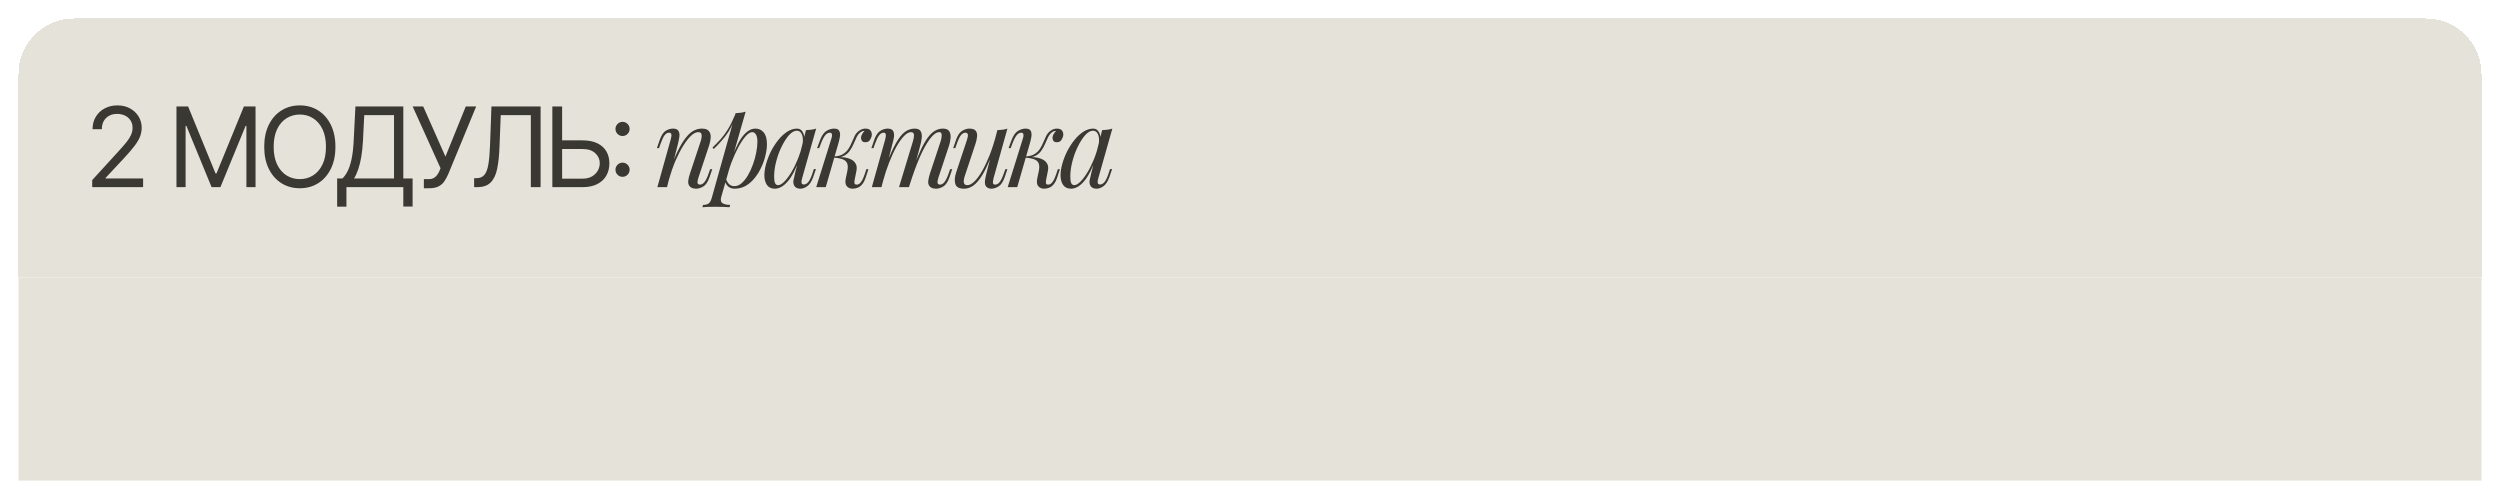 <?xml version="1.0" encoding="UTF-8"?> <svg xmlns="http://www.w3.org/2000/svg" width="541" height="108" viewBox="0 0 541 108" fill="none"><g filter="url(#filter0_d_808_292)"><rect x="4" y="63" width="533" height="44" fill="#E5E2D9"></rect></g><g filter="url(#filter1_d_808_292)"><path d="M4 19C4 12.373 9.373 7 16 7H525C531.627 7 537 12.373 537 19V63H4V19Z" fill="#E5E2D9" shape-rendering="crispEdges"></path><path d="M19.958 43.5V41.966L25.719 35.659C26.395 34.92 26.952 34.278 27.39 33.733C27.827 33.182 28.151 32.665 28.361 32.182C28.577 31.693 28.685 31.182 28.685 30.648C28.685 30.034 28.538 29.503 28.242 29.054C27.952 28.605 27.555 28.259 27.049 28.014C26.543 27.77 25.975 27.648 25.344 27.648C24.674 27.648 24.089 27.787 23.589 28.065C23.094 28.338 22.711 28.722 22.438 29.216C22.171 29.71 22.038 30.29 22.038 30.954H20.026C20.026 29.932 20.262 29.034 20.733 28.261C21.205 27.489 21.847 26.886 22.66 26.454C23.478 26.023 24.395 25.807 25.413 25.807C26.435 25.807 27.341 26.023 28.131 26.454C28.921 26.886 29.54 27.469 29.989 28.202C30.438 28.935 30.663 29.75 30.663 30.648C30.663 31.29 30.546 31.918 30.313 32.531C30.086 33.139 29.688 33.818 29.12 34.568C28.557 35.312 27.776 36.222 26.776 37.295L22.856 41.489V41.625H30.969V43.5H19.958ZM38.186 26.046H40.709L46.641 40.534H46.845L52.777 26.046H55.3V43.5H53.322V30.239H53.152L47.697 43.5H45.788L40.334 30.239H40.163V43.5H38.186V26.046ZM72.585 34.773C72.585 36.614 72.252 38.205 71.588 39.545C70.923 40.886 70.011 41.92 68.852 42.648C67.693 43.375 66.369 43.739 64.88 43.739C63.392 43.739 62.068 43.375 60.909 42.648C59.75 41.92 58.838 40.886 58.173 39.545C57.508 38.205 57.176 36.614 57.176 34.773C57.176 32.932 57.508 31.341 58.173 30C58.838 28.659 59.75 27.625 60.909 26.898C62.068 26.171 63.392 25.807 64.88 25.807C66.369 25.807 67.693 26.171 68.852 26.898C70.011 27.625 70.923 28.659 71.588 30C72.252 31.341 72.585 32.932 72.585 34.773ZM70.539 34.773C70.539 33.261 70.287 31.986 69.781 30.946C69.281 29.906 68.602 29.119 67.744 28.585C66.892 28.051 65.937 27.784 64.88 27.784C63.823 27.784 62.866 28.051 62.008 28.585C61.156 29.119 60.477 29.906 59.971 30.946C59.471 31.986 59.221 33.261 59.221 34.773C59.221 36.284 59.471 37.56 59.971 38.599C60.477 39.639 61.156 40.426 62.008 40.96C62.866 41.494 63.823 41.761 64.88 41.761C65.937 41.761 66.892 41.494 67.744 40.96C68.602 40.426 69.281 39.639 69.781 38.599C70.287 37.56 70.539 36.284 70.539 34.773ZM72.959 47.727V41.625H74.084C74.47 41.273 74.834 40.776 75.175 40.133C75.521 39.486 75.814 38.622 76.052 37.543C76.297 36.457 76.459 35.08 76.538 33.409L76.913 26.046H87.277V41.625H89.288V47.693H87.277V43.5H74.97V47.727H72.959ZM76.606 41.625H85.266V27.921H78.822L78.55 33.409C78.481 34.682 78.362 35.835 78.192 36.869C78.021 37.898 77.802 38.81 77.535 39.605C77.268 40.395 76.959 41.068 76.606 41.625ZM91.723 43.739V41.761H92.814C93.234 41.761 93.586 41.679 93.87 41.514C94.16 41.349 94.399 41.136 94.586 40.875C94.779 40.614 94.939 40.341 95.064 40.057L95.336 39.409L89.302 26.046H91.586L96.393 36.886L100.791 26.046H103.041L97.007 40.67C96.768 41.216 96.495 41.722 96.189 42.188C95.888 42.653 95.475 43.028 94.953 43.312C94.436 43.597 93.734 43.739 92.848 43.739H91.723ZM102.599 43.5V41.557H103.11C103.837 41.557 104.403 41.324 104.806 40.858C105.21 40.392 105.499 39.639 105.675 38.599C105.857 37.56 105.979 36.182 106.042 34.466L106.349 26.046H116.985V43.5H114.872V27.921H108.36L108.087 34.875C108.019 36.705 107.852 38.261 107.585 39.545C107.318 40.83 106.849 41.81 106.178 42.486C105.508 43.162 104.531 43.5 103.247 43.5H102.599ZM121.096 33.375H126.074C127.324 33.375 128.378 33.58 129.236 33.989C130.099 34.398 130.753 34.974 131.196 35.719C131.645 36.463 131.869 37.341 131.869 38.352C131.869 39.364 131.645 40.256 131.196 41.028C130.753 41.801 130.099 42.406 129.236 42.844C128.378 43.281 127.324 43.5 126.074 43.5H119.528V26.046H121.642V41.659H126.074C126.869 41.659 127.542 41.5 128.094 41.182C128.65 40.858 129.071 40.443 129.355 39.938C129.645 39.426 129.79 38.886 129.79 38.318C129.79 37.483 129.469 36.764 128.826 36.162C128.184 35.554 127.267 35.25 126.074 35.25H121.096V33.375ZM134.721 41.267C134.301 41.267 133.94 41.117 133.639 40.815C133.338 40.514 133.187 40.153 133.187 39.733C133.187 39.312 133.338 38.952 133.639 38.651C133.94 38.349 134.301 38.199 134.721 38.199C135.141 38.199 135.502 38.349 135.803 38.651C136.105 38.952 136.255 39.312 136.255 39.733C136.255 40.011 136.184 40.267 136.042 40.5C135.906 40.733 135.721 40.92 135.488 41.062C135.261 41.199 135.005 41.267 134.721 41.267ZM134.721 32.438C134.301 32.438 133.94 32.287 133.639 31.986C133.338 31.685 133.187 31.324 133.187 30.903C133.187 30.483 133.338 30.122 133.639 29.821C133.94 29.52 134.301 29.369 134.721 29.369C135.141 29.369 135.502 29.52 135.803 29.821C136.105 30.122 136.255 30.483 136.255 30.903C136.255 31.182 136.184 31.438 136.042 31.671C135.906 31.903 135.721 32.091 135.488 32.233C135.261 32.369 135.005 32.438 134.721 32.438ZM144.342 43.5H142.254L145.134 33.204C145.198 33.012 145.246 32.804 145.278 32.58C145.326 32.34 145.318 32.14 145.254 31.98C145.19 31.804 145.03 31.716 144.774 31.716C144.422 31.716 144.11 31.892 143.838 32.244C143.566 32.58 143.262 33.22 142.926 34.164L142.614 35.052H142.158L142.758 33.3C143.11 32.292 143.542 31.628 144.054 31.308C144.582 30.988 145.102 30.828 145.614 30.828C146.254 30.828 146.662 31.004 146.838 31.356C147.03 31.708 147.086 32.14 147.006 32.652C146.926 33.164 146.822 33.676 146.694 34.188L144.342 43.5ZM145.446 38.508C146.006 37.068 146.55 35.86 147.078 34.884C147.606 33.908 148.126 33.124 148.638 32.532C149.15 31.924 149.67 31.492 150.198 31.236C150.742 30.964 151.302 30.828 151.878 30.828C152.63 30.828 153.142 31.012 153.414 31.38C153.702 31.732 153.83 32.188 153.798 32.748C153.766 33.292 153.654 33.86 153.462 34.452L151.134 41.46C150.99 41.892 150.926 42.252 150.942 42.54C150.974 42.812 151.166 42.948 151.518 42.948C151.822 42.948 152.118 42.78 152.406 42.444C152.71 42.108 153.03 41.46 153.366 40.5L153.678 39.612H154.134L153.534 41.364C153.182 42.372 152.734 43.036 152.19 43.356C151.646 43.676 151.126 43.836 150.63 43.836C149.91 43.836 149.406 43.604 149.118 43.14C148.942 42.852 148.886 42.476 148.95 42.012C149.014 41.548 149.142 41.036 149.334 40.476L151.614 33.612C151.694 33.388 151.758 33.124 151.806 32.82C151.87 32.5 151.862 32.22 151.782 31.98C151.702 31.724 151.47 31.596 151.086 31.596C150.606 31.596 150.086 31.86 149.526 32.388C148.982 32.9 148.422 33.62 147.846 34.548C147.27 35.476 146.71 36.564 146.166 37.812C145.638 39.06 145.166 40.412 144.75 41.868L145.446 38.508ZM162.775 31.596C162.359 31.596 161.887 31.892 161.359 32.484C160.847 33.06 160.319 33.852 159.775 34.86C159.247 35.852 158.743 36.972 158.263 38.22C157.799 39.468 157.407 40.764 157.087 42.108L157.519 39.516C158.559 36.38 159.543 34.148 160.471 32.82C161.415 31.492 162.415 30.828 163.471 30.828C164.223 30.828 164.823 31.108 165.271 31.668C165.735 32.228 165.967 33.076 165.967 34.212C165.967 34.932 165.863 35.724 165.655 36.588C165.463 37.452 165.167 38.308 164.767 39.156C164.383 40.004 163.903 40.788 163.327 41.508C162.767 42.212 162.119 42.78 161.383 43.212C160.647 43.628 159.831 43.836 158.935 43.836C158.455 43.836 158.023 43.692 157.639 43.404C157.271 43.116 157.023 42.7 156.895 42.156L157.087 41.676C157.311 42.268 157.567 42.684 157.855 42.924C158.159 43.164 158.511 43.284 158.911 43.284C159.455 43.284 159.975 43.076 160.471 42.66C160.967 42.228 161.423 41.66 161.839 40.956C162.255 40.252 162.615 39.476 162.919 38.628C163.239 37.764 163.479 36.908 163.639 36.06C163.815 35.196 163.903 34.404 163.903 33.684C163.903 32.98 163.799 32.46 163.591 32.124C163.399 31.772 163.127 31.596 162.775 31.596ZM159.175 27.492C159.559 27.476 159.935 27.444 160.303 27.396C160.687 27.348 161.039 27.268 161.359 27.156L156.079 45.612C155.887 46.284 155.983 46.74 156.367 46.98C156.751 47.22 157.303 47.34 158.023 47.34L157.879 47.844C157.559 47.828 157.103 47.804 156.511 47.772C155.935 47.756 155.319 47.748 154.663 47.748C154.167 47.748 153.663 47.756 153.151 47.772C152.639 47.804 152.255 47.828 151.999 47.844L152.143 47.34C152.719 47.34 153.135 47.228 153.391 47.004C153.647 46.796 153.855 46.412 154.015 45.852L159.175 27.492ZM154.183 34.932C154.807 34.324 155.391 33.724 155.935 33.132C156.479 32.524 157.007 31.804 157.519 30.972C158.031 30.14 158.551 29.092 159.079 27.828L159.151 28.212C158.607 29.844 157.935 31.188 157.135 32.244C156.335 33.3 155.439 34.3 154.447 35.244L154.183 34.932ZM168.362 43.068C168.746 43.068 169.186 42.828 169.682 42.348C170.178 41.852 170.682 41.188 171.194 40.356C171.706 39.524 172.178 38.58 172.61 37.524C173.042 36.468 173.386 35.372 173.642 34.236L173.234 36.828C172.322 39.388 171.402 41.196 170.474 42.252C169.562 43.308 168.626 43.836 167.666 43.836C166.914 43.836 166.346 43.564 165.962 43.02C165.594 42.476 165.41 41.78 165.41 40.932C165.41 40.164 165.538 39.332 165.794 38.436C166.05 37.524 166.402 36.62 166.85 35.724C167.314 34.828 167.842 34.012 168.434 33.276C169.026 32.54 169.666 31.948 170.354 31.5C171.058 31.052 171.77 30.828 172.49 30.828C173.05 30.828 173.474 31.108 173.762 31.668C174.066 32.212 174.13 32.98 173.954 33.972L173.69 34.116C173.802 33.268 173.746 32.588 173.522 32.076C173.298 31.548 172.93 31.284 172.418 31.284C171.89 31.284 171.338 31.596 170.762 32.22C170.202 32.844 169.674 33.66 169.178 34.668C168.682 35.66 168.282 36.74 167.978 37.908C167.674 39.06 167.522 40.164 167.522 41.22C167.522 41.908 167.594 42.388 167.738 42.66C167.898 42.932 168.106 43.068 168.362 43.068ZM174.41 31.164C174.794 31.148 175.178 31.116 175.562 31.068C175.946 31.02 176.298 30.94 176.618 30.828L173.618 41.436C173.586 41.58 173.538 41.772 173.474 42.012C173.426 42.236 173.426 42.444 173.474 42.636C173.538 42.828 173.706 42.924 173.978 42.924C174.298 42.924 174.61 42.748 174.914 42.396C175.218 42.044 175.522 41.404 175.826 40.476L176.114 39.588H176.57L175.97 41.34C175.618 42.3 175.186 42.956 174.674 43.308C174.162 43.66 173.674 43.836 173.21 43.836C172.586 43.836 172.146 43.628 171.89 43.212C171.682 42.844 171.626 42.42 171.722 41.94C171.818 41.444 171.93 40.948 172.058 40.452L174.41 31.164ZM184.933 41.964C184.869 42.316 184.869 42.572 184.933 42.732C184.997 42.876 185.157 42.948 185.413 42.948C185.733 42.948 186.029 42.772 186.301 42.42C186.589 42.052 186.885 41.412 187.189 40.5L187.477 39.612H187.933L187.357 41.364C187.149 42.004 186.893 42.508 186.589 42.876C186.301 43.228 185.973 43.476 185.605 43.62C185.253 43.764 184.885 43.836 184.501 43.836C183.989 43.836 183.573 43.66 183.253 43.308C182.933 42.94 182.861 42.356 183.037 41.556L183.373 39.972C183.565 39.044 183.461 38.364 183.061 37.932C182.677 37.484 181.813 37.212 180.469 37.116V37.02C181.077 36.972 181.693 36.972 182.317 37.02C182.957 37.068 183.525 37.204 184.021 37.428C184.517 37.636 184.893 37.956 185.149 38.388C185.405 38.804 185.461 39.356 185.317 40.044L184.933 41.964ZM187.045 31.332C186.853 31.332 186.685 31.364 186.541 31.428C186.413 31.492 186.285 31.572 186.157 31.668C185.853 31.908 185.589 32.252 185.365 32.7C185.157 33.148 184.941 33.628 184.717 34.14C184.509 34.636 184.245 35.116 183.925 35.58C183.621 36.028 183.213 36.396 182.701 36.684C182.205 36.972 181.557 37.108 180.757 37.092L180.517 37.116L180.565 36.852C181.349 36.804 181.981 36.628 182.461 36.324C182.941 36.02 183.325 35.644 183.613 35.196C183.901 34.748 184.141 34.284 184.333 33.804C184.541 33.308 184.749 32.844 184.957 32.412C185.181 31.98 185.461 31.636 185.797 31.38C186.085 31.156 186.341 31.012 186.565 30.948C186.805 30.868 187.029 30.828 187.237 30.828C187.797 30.828 188.181 30.972 188.389 31.26C188.597 31.532 188.685 31.86 188.653 32.244C188.637 32.532 188.517 32.86 188.293 33.228C188.085 33.596 187.741 33.78 187.261 33.78C186.909 33.78 186.661 33.676 186.517 33.468C186.373 33.244 186.309 33.004 186.325 32.748C186.341 32.524 186.421 32.284 186.565 32.028C186.709 31.756 186.885 31.524 187.093 31.332C187.077 31.332 187.069 31.332 187.069 31.332C187.069 31.332 187.061 31.332 187.045 31.332ZM178.693 43.5H176.629L179.845 33.204C179.909 33.044 179.965 32.852 180.013 32.628C180.061 32.388 180.061 32.18 180.013 32.004C179.965 31.812 179.813 31.716 179.557 31.716C179.205 31.716 178.877 31.9 178.573 32.268C178.269 32.636 177.949 33.268 177.613 34.164L177.277 35.052H176.821L177.469 33.3C177.853 32.292 178.325 31.628 178.885 31.308C179.445 30.988 179.973 30.828 180.469 30.828C181.109 30.828 181.501 31.012 181.645 31.38C181.805 31.732 181.837 32.172 181.741 32.7C181.645 33.212 181.525 33.708 181.381 34.188L178.693 43.5ZM190.754 43.5H188.666L191.546 33.204C191.594 33.06 191.634 32.876 191.666 32.652C191.714 32.412 191.714 32.196 191.666 32.004C191.618 31.812 191.466 31.716 191.21 31.716C190.858 31.716 190.538 31.9 190.25 32.268C189.962 32.636 189.658 33.268 189.338 34.164L189.026 35.052H188.57L189.17 33.3C189.522 32.292 189.97 31.628 190.514 31.308C191.058 30.988 191.578 30.828 192.074 30.828C192.714 30.828 193.122 31.012 193.298 31.38C193.474 31.748 193.522 32.196 193.442 32.724C193.362 33.236 193.25 33.724 193.106 34.188L190.754 43.5ZM197.546 33.612C197.706 33.116 197.786 32.66 197.786 32.244C197.786 31.812 197.562 31.596 197.114 31.596C196.666 31.596 196.17 31.876 195.626 32.436C195.098 32.98 194.554 33.748 193.994 34.74C193.45 35.716 192.922 36.86 192.41 38.172C191.898 39.468 191.442 40.86 191.042 42.348L191.834 38.508C192.57 36.588 193.258 35.068 193.898 33.948C194.538 32.828 195.178 32.028 195.818 31.548C196.474 31.068 197.17 30.828 197.906 30.828C198.594 30.828 199.042 31.028 199.25 31.428C199.458 31.812 199.53 32.284 199.466 32.844C199.402 33.404 199.298 33.94 199.154 34.452L196.706 43.5H194.546L197.546 33.612ZM203.546 33.612C203.706 33.116 203.786 32.66 203.786 32.244C203.786 31.812 203.61 31.596 203.258 31.596C202.634 31.596 201.954 32.092 201.218 33.084C200.482 34.06 199.738 35.412 198.986 37.14C198.25 38.852 197.538 40.812 196.85 43.02L197.402 39.948C198.026 38.284 198.602 36.876 199.13 35.724C199.658 34.556 200.178 33.612 200.69 32.892C201.202 32.172 201.73 31.652 202.274 31.332C202.818 30.996 203.41 30.828 204.05 30.828C204.722 30.828 205.178 31.02 205.418 31.404C205.658 31.788 205.754 32.26 205.706 32.82C205.674 33.364 205.57 33.908 205.394 34.452L203.066 41.46C202.906 41.956 202.85 42.332 202.898 42.588C202.946 42.828 203.13 42.948 203.45 42.948C203.754 42.948 204.05 42.78 204.338 42.444C204.642 42.108 204.962 41.46 205.298 40.5L205.61 39.612H206.066L205.466 41.364C205.114 42.372 204.666 43.036 204.122 43.356C203.578 43.676 203.058 43.836 202.562 43.836C202.162 43.836 201.842 43.772 201.602 43.644C201.378 43.532 201.202 43.38 201.074 43.188C200.882 42.884 200.818 42.508 200.882 42.06C200.946 41.596 201.074 41.068 201.266 40.476L203.546 33.612ZM215.104 35.196C214.528 36.796 213.976 38.148 213.448 39.252C212.92 40.356 212.392 41.244 211.864 41.916C211.352 42.588 210.824 43.076 210.28 43.38C209.752 43.684 209.2 43.836 208.624 43.836C207.568 43.836 206.936 43.492 206.728 42.804C206.52 42.1 206.592 41.236 206.944 40.212L209.272 33.204C209.432 32.724 209.488 32.356 209.44 32.1C209.392 31.844 209.208 31.716 208.888 31.716C208.584 31.716 208.28 31.884 207.976 32.22C207.688 32.556 207.376 33.204 207.04 34.164L206.728 35.052H206.272L206.872 33.3C207.224 32.292 207.672 31.628 208.216 31.308C208.76 30.988 209.28 30.828 209.776 30.828C210.48 30.828 210.944 30.996 211.168 31.332C211.408 31.652 211.496 32.068 211.432 32.58C211.384 33.092 211.264 33.628 211.072 34.188L208.792 41.052C208.344 42.396 208.52 43.068 209.32 43.068C209.8 43.068 210.312 42.804 210.856 42.276C211.416 41.732 211.976 40.972 212.536 39.996C213.096 39.02 213.64 37.868 214.168 36.54C214.696 35.196 215.168 33.724 215.584 32.124L215.104 35.196ZM215.032 41.46C214.92 41.892 214.864 42.252 214.864 42.54C214.88 42.812 215.048 42.948 215.368 42.948C215.72 42.948 216.04 42.764 216.328 42.396C216.632 42.012 216.936 41.38 217.24 40.5L217.552 39.612H218.008L217.408 41.364C217.056 42.372 216.608 43.036 216.064 43.356C215.52 43.676 215 43.836 214.504 43.836C214.248 43.836 214.008 43.78 213.784 43.668C213.56 43.556 213.392 43.396 213.28 43.188C213.152 42.916 213.104 42.572 213.136 42.156C213.184 41.74 213.296 41.18 213.472 40.476L215.824 31.164C216.224 31.148 216.608 31.116 216.976 31.068C217.36 31.02 217.704 30.94 218.008 30.828L215.032 41.46ZM226.369 41.964C226.305 42.316 226.305 42.572 226.369 42.732C226.433 42.876 226.593 42.948 226.849 42.948C227.169 42.948 227.465 42.772 227.737 42.42C228.025 42.052 228.321 41.412 228.625 40.5L228.913 39.612H229.369L228.793 41.364C228.585 42.004 228.329 42.508 228.025 42.876C227.737 43.228 227.409 43.476 227.041 43.62C226.689 43.764 226.321 43.836 225.937 43.836C225.425 43.836 225.009 43.66 224.689 43.308C224.369 42.94 224.297 42.356 224.473 41.556L224.809 39.972C225.001 39.044 224.897 38.364 224.497 37.932C224.113 37.484 223.249 37.212 221.905 37.116V37.02C222.513 36.972 223.129 36.972 223.753 37.02C224.393 37.068 224.961 37.204 225.457 37.428C225.953 37.636 226.329 37.956 226.585 38.388C226.841 38.804 226.897 39.356 226.753 40.044L226.369 41.964ZM228.481 31.332C228.289 31.332 228.121 31.364 227.977 31.428C227.849 31.492 227.721 31.572 227.593 31.668C227.289 31.908 227.025 32.252 226.801 32.7C226.593 33.148 226.377 33.628 226.153 34.14C225.945 34.636 225.681 35.116 225.361 35.58C225.057 36.028 224.649 36.396 224.137 36.684C223.641 36.972 222.993 37.108 222.193 37.092L221.953 37.116L222.001 36.852C222.785 36.804 223.417 36.628 223.897 36.324C224.377 36.02 224.761 35.644 225.049 35.196C225.337 34.748 225.577 34.284 225.769 33.804C225.977 33.308 226.185 32.844 226.393 32.412C226.617 31.98 226.897 31.636 227.233 31.38C227.521 31.156 227.777 31.012 228.001 30.948C228.241 30.868 228.465 30.828 228.673 30.828C229.233 30.828 229.617 30.972 229.825 31.26C230.033 31.532 230.121 31.86 230.089 32.244C230.073 32.532 229.953 32.86 229.729 33.228C229.521 33.596 229.177 33.78 228.697 33.78C228.345 33.78 228.097 33.676 227.953 33.468C227.809 33.244 227.745 33.004 227.761 32.748C227.777 32.524 227.857 32.284 228.001 32.028C228.145 31.756 228.321 31.524 228.529 31.332C228.513 31.332 228.505 31.332 228.505 31.332C228.505 31.332 228.497 31.332 228.481 31.332ZM220.129 43.5H218.065L221.281 33.204C221.345 33.044 221.401 32.852 221.449 32.628C221.497 32.388 221.497 32.18 221.449 32.004C221.401 31.812 221.249 31.716 220.993 31.716C220.641 31.716 220.313 31.9 220.009 32.268C219.705 32.636 219.385 33.268 219.049 34.164L218.713 35.052H218.257L218.905 33.3C219.289 32.292 219.761 31.628 220.321 31.308C220.881 30.988 221.409 30.828 221.905 30.828C222.545 30.828 222.937 31.012 223.081 31.38C223.241 31.732 223.273 32.172 223.177 32.7C223.081 33.212 222.961 33.708 222.817 34.188L220.129 43.5ZM232.454 43.068C232.838 43.068 233.278 42.828 233.774 42.348C234.27 41.852 234.774 41.188 235.286 40.356C235.798 39.524 236.27 38.58 236.702 37.524C237.134 36.468 237.478 35.372 237.734 34.236L237.326 36.828C236.414 39.388 235.494 41.196 234.566 42.252C233.654 43.308 232.718 43.836 231.758 43.836C231.006 43.836 230.438 43.564 230.054 43.02C229.686 42.476 229.502 41.78 229.502 40.932C229.502 40.164 229.63 39.332 229.886 38.436C230.142 37.524 230.494 36.62 230.942 35.724C231.406 34.828 231.934 34.012 232.526 33.276C233.118 32.54 233.758 31.948 234.446 31.5C235.15 31.052 235.862 30.828 236.582 30.828C237.142 30.828 237.566 31.108 237.854 31.668C238.158 32.212 238.222 32.98 238.046 33.972L237.782 34.116C237.894 33.268 237.838 32.588 237.614 32.076C237.39 31.548 237.022 31.284 236.51 31.284C235.982 31.284 235.43 31.596 234.854 32.22C234.294 32.844 233.766 33.66 233.27 34.668C232.774 35.66 232.374 36.74 232.07 37.908C231.766 39.06 231.614 40.164 231.614 41.22C231.614 41.908 231.686 42.388 231.83 42.66C231.99 42.932 232.198 43.068 232.454 43.068ZM238.502 31.164C238.886 31.148 239.27 31.116 239.654 31.068C240.038 31.02 240.39 30.94 240.71 30.828L237.71 41.436C237.678 41.58 237.63 41.772 237.566 42.012C237.518 42.236 237.518 42.444 237.566 42.636C237.63 42.828 237.798 42.924 238.07 42.924C238.39 42.924 238.702 42.748 239.006 42.396C239.31 42.044 239.614 41.404 239.918 40.476L240.206 39.588H240.662L240.062 41.34C239.71 42.3 239.278 42.956 238.766 43.308C238.254 43.66 237.766 43.836 237.302 43.836C236.678 43.836 236.238 43.628 235.982 43.212C235.774 42.844 235.718 42.42 235.814 41.94C235.91 41.444 236.022 40.948 236.15 40.452L238.502 31.164Z" fill="#3A3832"></path></g><defs><filter id="filter0_d_808_292" x="0" y="56" width="541" height="52" filterUnits="userSpaceOnUse" color-interpolation-filters="sRGB"><feFlood flood-opacity="0" result="BackgroundImageFix"></feFlood><feColorMatrix in="SourceAlpha" type="matrix" values="0 0 0 0 0 0 0 0 0 0 0 0 0 0 0 0 0 0 127 0" result="hardAlpha"></feColorMatrix><feOffset dy="-3"></feOffset><feGaussianBlur stdDeviation="2"></feGaussianBlur><feComposite in2="hardAlpha" operator="out"></feComposite><feColorMatrix type="matrix" values="0 0 0 0 0.769 0 0 0 0 0.753 0 0 0 0 0.703 0 0 0 1 0"></feColorMatrix><feBlend mode="normal" in2="BackgroundImageFix" result="effect1_dropShadow_808_292"></feBlend><feBlend mode="normal" in="SourceGraphic" in2="effect1_dropShadow_808_292" result="shape"></feBlend></filter><filter id="filter1_d_808_292" x="0" y="0" width="541" height="64" filterUnits="userSpaceOnUse" color-interpolation-filters="sRGB"><feFlood flood-opacity="0" result="BackgroundImageFix"></feFlood><feColorMatrix in="SourceAlpha" type="matrix" values="0 0 0 0 0 0 0 0 0 0 0 0 0 0 0 0 0 0 127 0" result="hardAlpha"></feColorMatrix><feOffset dy="-3"></feOffset><feGaussianBlur stdDeviation="2"></feGaussianBlur><feComposite in2="hardAlpha" operator="out"></feComposite><feColorMatrix type="matrix" values="0 0 0 0 0.769 0 0 0 0 0.753 0 0 0 0 0.703 0 0 0 1 0"></feColorMatrix><feBlend mode="normal" in2="BackgroundImageFix" result="effect1_dropShadow_808_292"></feBlend><feBlend mode="normal" in="SourceGraphic" in2="effect1_dropShadow_808_292" result="shape"></feBlend></filter></defs></svg> 